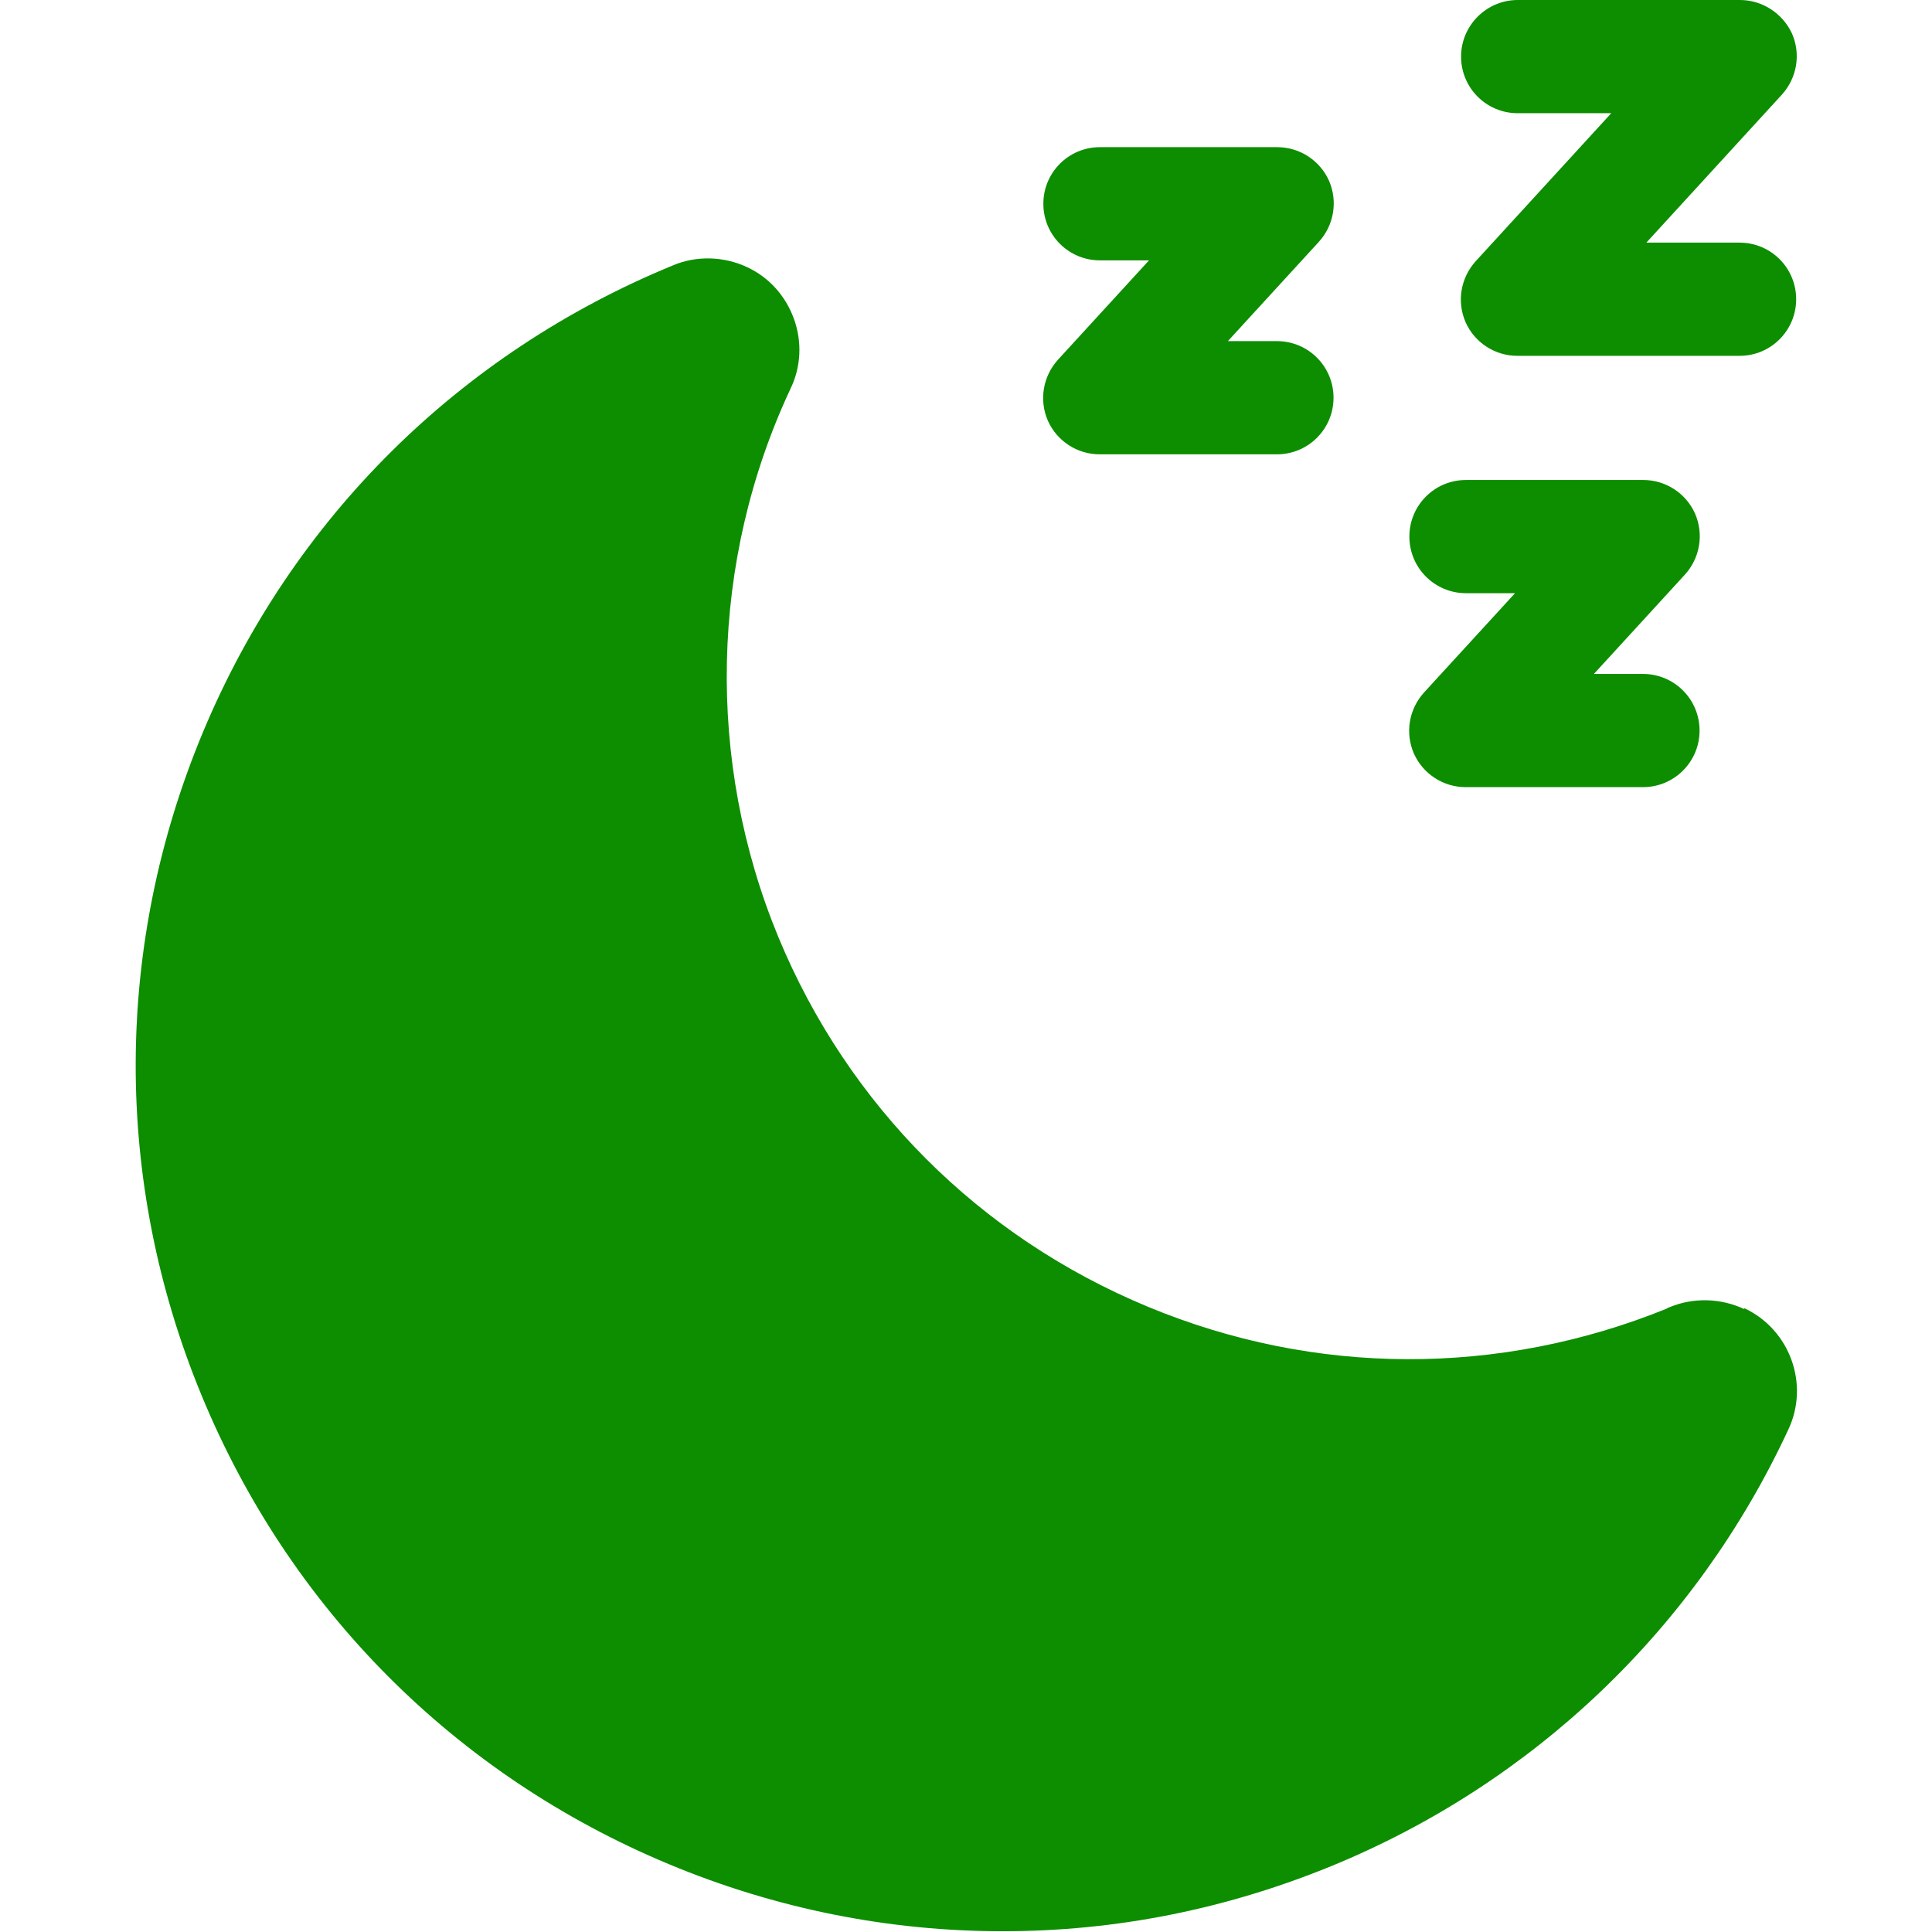 <svg viewBox="0 0 512 512" version="1.1" xmlns="http://www.w3.org/2000/svg" id="Layer_1">
  
  <defs>
    <style>
      .st0 {
        fill: #0c8e00;
      }
    </style>
  </defs>
  <path d="M462.2,346.9c-6.2-2.9-13.4-3.1-19.7-.5-.3.1-.6.2-.8.4-44.4,18-93.2,17.9-137.5-.5-44.6-18.5-79.4-53.3-97.9-97.9-19.3-46.7-18.2-99.7,3.2-145.4,2.8-5.8,3.1-12.4.9-18.5-2.2-6.1-6.6-11-12.4-13.7-6.2-2.9-13.4-3.1-19.6-.5-56.7,23.3-101,67.2-124.6,123.7s-23.8,118.9-.5,175.5c23.3,56.7,67.3,100.9,123.9,124.5,28.5,11.9,58.5,17.8,88.5,17.8s59.1-5.8,87.2-17.3c53.6-22,96.6-63.1,121-115.6,5.7-12,.5-26.5-11.6-32.2h0Z" class="st0"></path>
  <path d="M461.1,64.3h-24.8l35.9-39.2c4-4.4,5.1-10.7,2.7-16.2C472.4,3.5,467,0,461.1,0h-58.9C394,0,387.2,6.7,387.2,15s6.7,15,15,15h24.8l-35.9,39.2c-4,4.4-5.1,10.7-2.7,16.2,2.4,5.4,7.8,8.9,13.7,8.9h58.9c8.3,0,15-6.7,15-15s-6.7-15-15-15h0Z" class="st0"></path>
  <path d="M277.7,111.5c2.4,5.4,7.8,8.9,13.7,8.9h47c8.3,0,15-6.7,15-15s-6.7-15-15-15h-13l24.1-26.3c4-4.4,5.1-10.7,2.7-16.2-2.4-5.4-7.8-8.9-13.7-8.9h-47c-8.3,0-15,6.7-15,15s6.7,15,15,15h13l-24.1,26.3c-4,4.4-5.1,10.7-2.7,16.2Z" class="st0"></path>
  <path d="M374.7,199.7c2.4,5.4,7.8,8.9,13.7,8.9h47c8.3,0,15-6.7,15-15s-6.7-15-15-15h-13l24.1-26.3c4-4.4,5.1-10.7,2.7-16.2-2.4-5.4-7.8-8.9-13.7-8.9h-47c-8.3,0-15,6.7-15,15s6.7,15,15,15h13l-24.1,26.3c-4,4.4-5.1,10.7-2.7,16.2Z" class="st0"></path>
</svg>